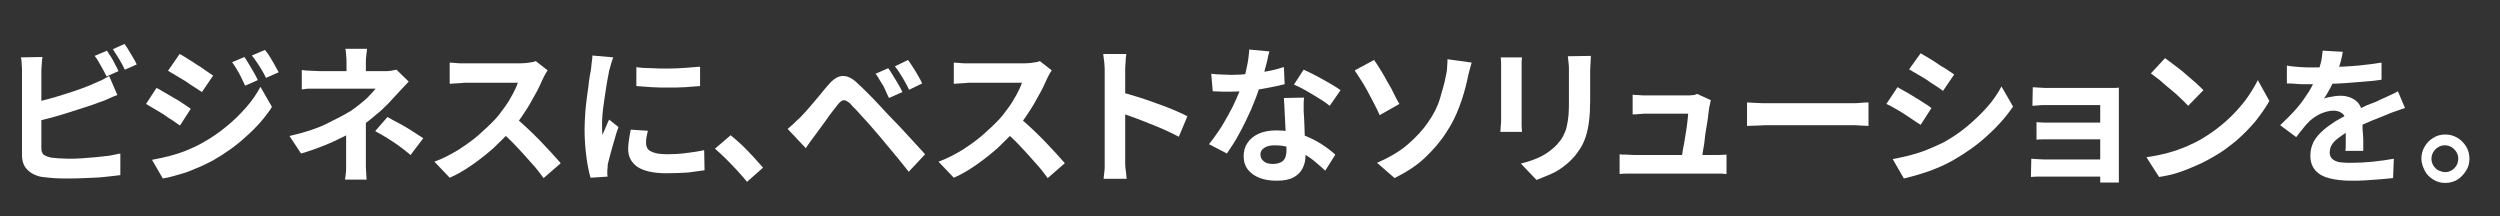 <?xml version="1.0" encoding="utf-8"?>
<!-- Generator: Adobe Illustrator 28.1.0, SVG Export Plug-In . SVG Version: 6.00 Build 0)  -->
<svg version="1.1" id="レイヤー_1" xmlns="http://www.w3.org/2000/svg" xmlns:xlink="http://www.w3.org/1999/xlink" x="0px"
	 y="0px" viewBox="0 0 671 58" style="enable-background:new 0 0 671 58;" xml:space="preserve">
<rect x="0" y="0" width="671" height="58" fill="#333333" stroke="none"/>
<style type="text/css">
	.st0{enable-background:new    ;}
	.st1{fill:#FFFFFF;}
</style>
<g class="st0">
	<path class="st1" d="M11.4,15.3c-0.1,0.6-0.2,1.3-0.2,2.1c-0.1,0.8-0.1,1.5-0.1,2c0,0.4,0,1.1,0,2.1s0,2.2,0,3.5s0,2.8,0,4.3
		s0,2.9,0,4.3c0,1.4,0,2.6,0,3.7s0,1.9,0,2.4c0,0.9,0.2,1.4,0.6,1.8c0.4,0.3,1.1,0.6,2,0.8c0.6,0.1,1.3,0.1,2.1,0.2
		c0.8,0,1.6,0.1,2.5,0.1c1,0,2.2,0,3.5-0.1s2.5-0.2,3.8-0.3s2.5-0.3,3.7-0.4c1.1-0.2,2.1-0.4,3-0.6V47c-1.3,0.2-2.7,0.3-4.4,0.5
		s-3.3,0.2-5.1,0.3c-1.7,0.1-3.3,0.1-4.8,0.1c-1.3,0-2.5,0-3.7-0.1s-2.2-0.2-3-0.3c-1.7-0.3-3.1-1-4-2c-1-1-1.4-2.3-1.4-4
		c0-0.8,0-1.8,0-3s0-2.6,0-4.1s0-3,0-4.6c0-1.5,0-3,0-4.4s0-2.6,0-3.6s0-1.7,0-2.2c0-0.3,0-0.7,0-1.2s-0.1-1-0.1-1.6
		c0-0.5-0.1-1-0.2-1.4L11.4,15.3L11.4,15.3z M8.8,27.6c1.3-0.3,2.6-0.6,4.1-1c1.4-0.4,2.9-0.8,4.4-1.3s2.9-0.9,4.2-1.4
		c1.3-0.5,2.5-0.9,3.5-1.4c0.7-0.3,1.4-0.6,2.1-0.9s1.4-0.8,2.2-1.2l2.2,5.1c-0.8,0.3-1.6,0.6-2.4,1s-1.6,0.7-2.3,0.9
		c-1.2,0.5-2.5,0.9-4,1.4s-3.1,1-4.7,1.5s-3.2,1-4.8,1.4c-1.6,0.4-3.1,0.8-4.4,1.1L8.8,27.6z M28.7,13.6c0.3,0.5,0.7,1.1,1.1,1.7
		s0.8,1.3,1.1,2c0.4,0.7,0.7,1.3,0.9,1.8l-3.2,1.4c-0.4-0.8-0.9-1.8-1.5-2.8c-0.6-1.1-1.1-2-1.7-2.7L28.7,13.6z M33.4,11.8
		c0.4,0.5,0.8,1.1,1.2,1.8s0.8,1.3,1.2,2s0.7,1.2,0.9,1.7l-3.2,1.4c-0.4-0.9-0.9-1.8-1.5-2.8c-0.6-1-1.2-1.9-1.7-2.7L33.4,11.8z"/>
	<path class="st1" d="M42,23.6c0.7,0.3,1.4,0.8,2.3,1.3c0.9,0.5,1.7,1,2.6,1.5c0.9,0.5,1.7,1,2.4,1.5s1.4,0.9,1.9,1.3l-2.9,4.5
		c-0.6-0.4-1.3-0.9-2-1.4c-0.8-0.5-1.6-1-2.4-1.6c-0.8-0.5-1.7-1-2.5-1.5s-1.6-0.9-2.2-1.3L42,23.6z M40.8,42.9c1.5-0.3,3-0.6,4.6-1
		c1.5-0.4,3.1-0.9,4.6-1.5s3-1.3,4.4-2.1c2.3-1.3,4.4-2.7,6.3-4.3c2-1.6,3.7-3.3,5.3-5.1c1.6-1.8,2.9-3.7,3.9-5.6l3.1,5.4
		c-1.8,2.8-4.1,5.4-6.9,7.9c-2.7,2.5-5.7,4.6-9,6.5c-1.4,0.7-2.9,1.5-4.5,2.1c-1.6,0.7-3.2,1.3-4.8,1.7c-1.6,0.5-2.9,0.8-4.1,1
		L40.8,42.9z M48.2,14.5c0.7,0.3,1.4,0.8,2.2,1.3c0.8,0.5,1.7,1,2.5,1.6c0.9,0.5,1.7,1.1,2.4,1.6s1.4,0.9,1.9,1.3l-3,4.4
		c-0.6-0.4-1.2-0.8-2-1.3s-1.6-1-2.4-1.6c-0.8-0.5-1.7-1-2.5-1.5s-1.5-0.9-2.2-1.3L48.2,14.5z M65.6,15.3c0.4,0.6,0.8,1.2,1.2,1.9
		c0.4,0.7,0.9,1.5,1.3,2.2s0.8,1.4,1.1,2.1L65.8,23c-0.4-0.9-0.8-1.6-1.1-2.3s-0.7-1.3-1.1-2s-0.8-1.3-1.3-2L65.6,15.3z M71.1,13.4
		c0.4,0.5,0.9,1.1,1.3,1.8s0.9,1.4,1.3,2.2c0.4,0.7,0.8,1.4,1.1,2l-3.4,1.5c-0.4-0.8-0.8-1.6-1.2-2.2c-0.4-0.7-0.8-1.3-1.2-1.9
		c-0.4-0.6-0.9-1.3-1.4-1.9L71.1,13.4z"/>
	<path class="st1" d="M109.7,21.9c-0.5,0.5-1,1.1-1.6,1.7s-1.1,1.2-1.5,1.6c-0.7,0.8-1.6,1.7-2.5,2.7c-1,1-2,2-3.2,2.9
		c-1.1,1-2.3,1.9-3.5,2.8c-1.4,1-3.1,2-4.8,2.9c-1.8,0.9-3.7,1.8-5.7,2.6s-4,1.5-6.1,2.1l-3.1-4.7c3.9-0.9,7.1-1.9,9.8-3.2
		c2.6-1.3,4.8-2.4,6.6-3.5c1-0.7,2-1.4,2.8-2.1c0.9-0.7,1.7-1.4,2.3-2.1c0.7-0.7,1.2-1.3,1.6-1.8c-0.3,0-0.9,0-1.7,0s-1.7,0-2.6,0
		s-2,0-3.1,0s-2.1,0-3,0s-1.8,0-2.5,0s-1.2,0-1.5,0c-0.5,0-1,0-1.7,0s-1.3,0-1.9,0S81.4,24,81,24v-5.2c0.8,0.1,1.6,0.2,2.6,0.2
		s1.8,0.1,2.5,0.1c0.3,0,0.9,0,1.7,0s1.8,0,3,0c1.1,0,2.3,0,3.6,0c1.3,0,2.5,0,3.7,0s2.2,0,3.1,0s1.5,0,1.9,0c0.6,0,1.2,0,1.8-0.1
		s1.1-0.2,1.5-0.3L109.7,21.9z M98.2,30.6c0,0.7,0,1.6,0,2.7s0,2.2,0,3.4s0,2.4,0,3.5s0,2.1,0,2.9c0,0.5,0,1.1,0,1.8
		s0.1,1.3,0.1,1.8s0.1,1.1,0.1,1.5h-5.8c0.1-0.4,0.1-0.9,0.2-1.5s0.1-1.2,0.1-1.9s0-1.2,0-1.8c0-0.7,0-1.6,0-2.6s0-1.9,0-2.9
		s0-1.9,0-2.7s0-1.6,0-2.2L98.2,30.6z M98.5,13.3c-0.1,0.5-0.1,1.1-0.2,1.7c-0.1,0.7-0.1,1.3-0.1,1.9c0,0.4,0,0.9,0,1.4s0,1.1,0,1.6
		s0,1,0,1.4H93c0-0.4,0-0.9,0-1.4s0-1,0-1.6c0-0.5,0-1,0-1.5c0-0.6,0-1.3-0.1-2c0-0.7-0.1-1.2-0.2-1.7h5.8V13.3z M110.2,41.6
		c-1.1-0.9-2.2-1.8-3.2-2.5s-2-1.4-3-2s-2.1-1.3-3.3-1.9l3.3-3.8c1.2,0.7,2.3,1.3,3.3,1.8s1.9,1.1,2.9,1.7s2.1,1.4,3.4,2.2
		L110.2,41.6z"/>
	<path class="st1" d="M147,18.9c-0.2,0.2-0.4,0.6-0.7,1.1s-0.5,1-0.7,1.4c-0.6,1.3-1.2,2.7-2.1,4.2c-0.8,1.5-1.7,3.1-2.8,4.7
		c-1,1.6-2.1,3-3.3,4.4c-1.5,1.7-3.1,3.3-4.9,5c-1.8,1.6-3.7,3.1-5.7,4.5s-4,2.6-6.1,3.5l-4.1-4.3c2.2-0.8,4.3-1.9,6.3-3.1
		c2-1.3,3.9-2.6,5.6-4.1c1.7-1.5,3.2-2.9,4.5-4.3c0.9-1,1.7-2.1,2.5-3.2s1.5-2.3,2.1-3.4s1.1-2.2,1.4-3.1c-0.3,0-0.7,0-1.4,0
		s-1.5,0-2.4,0s-1.9,0-2.9,0s-2,0-2.9,0s-1.7,0-2.4,0c-0.7,0-1.2,0-1.5,0c-0.6,0-1.1,0-1.8,0.1c-0.6,0-1.2,0.1-1.7,0.1
		s-1,0.1-1.3,0.1v-5.7c0.4,0,0.9,0.1,1.5,0.1c0.6,0.1,1.2,0.1,1.8,0.1c0.6,0,1.1,0,1.5,0c0.3,0,0.9,0,1.6,0s1.6,0,2.6,0s2,0,3,0
		s2,0,3,0c0.9,0,1.8,0,2.5,0s1.2,0,1.5,0c0.9,0,1.7-0.1,2.4-0.2s1.3-0.2,1.7-0.4L147,18.9z M138,31.3c1,0.8,2.1,1.8,3.3,2.9
		s2.3,2.2,3.5,3.4c1.1,1.2,2.2,2.3,3.2,3.4c1,1.1,1.8,2,2.5,2.8l-4.6,4c-1-1.4-2.1-2.8-3.4-4.2c-1.3-1.5-2.6-2.9-4-4.4
		s-2.8-2.8-4.3-4.1L138,31.3z"/>
	<path class="st1" d="M164.6,15.4c-0.1,0.3-0.2,0.6-0.4,1.1c-0.1,0.5-0.3,0.9-0.4,1.4c-0.1,0.5-0.2,0.8-0.3,1
		c-0.1,0.6-0.2,1.3-0.4,2.2c-0.2,0.9-0.3,1.9-0.5,3s-0.3,2.2-0.5,3.4c-0.2,1.1-0.3,2.3-0.4,3.3c-0.1,1.1-0.1,2-0.1,2.8
		c0,0.4,0,0.8,0,1.3s0.1,0.9,0.1,1.3c0.2-0.5,0.4-0.9,0.6-1.4c0.2-0.5,0.4-0.9,0.6-1.4c0.2-0.5,0.4-0.9,0.6-1.3l2.5,2
		c-0.4,1.1-0.8,2.3-1.1,3.5c-0.4,1.3-0.7,2.4-1,3.5s-0.5,2-0.7,2.7c-0.1,0.3-0.1,0.6-0.1,1s-0.1,0.7-0.1,0.9s0,0.5,0,0.8
		s0,0.6,0.1,0.9l-4.6,0.3c-0.4-1.4-0.8-3.2-1.1-5.5s-0.5-4.8-0.5-7.5c0-1.5,0.1-3,0.2-4.6c0.1-1.5,0.3-3,0.5-4.5s0.4-2.7,0.5-3.9
		c0.2-1.2,0.3-2.1,0.5-2.9c0.1-0.6,0.1-1.2,0.2-1.9c0.1-0.7,0.2-1.4,0.2-2L164.6,15.4z M173.9,35.1c-0.2,0.7-0.3,1.3-0.4,1.8
		c-0.1,0.5-0.1,1-0.1,1.6c0,0.4,0.1,0.8,0.3,1.2s0.5,0.7,1,0.9c0.4,0.3,1,0.4,1.7,0.6c0.7,0.1,1.6,0.2,2.6,0.2c1.8,0,3.5-0.1,5-0.3
		c1.6-0.2,3.2-0.4,5-0.8l0.1,5.4c-1.3,0.2-2.8,0.4-4.4,0.6c-1.7,0.1-3.6,0.2-5.9,0.2c-3.4,0-6-0.6-7.7-1.7c-1.7-1.2-2.5-2.8-2.5-4.8
		c0-0.8,0.1-1.6,0.2-2.4c0.1-0.8,0.3-1.8,0.5-2.8L173.9,35.1z M170.7,18c1.2,0.2,2.6,0.3,4.1,0.3c1.5,0.1,3.1,0.1,4.7,0.1
		c1.6,0,3.1-0.1,4.6-0.2s2.7-0.2,3.8-0.3v5.2c-1.2,0.1-2.6,0.2-4,0.3c-1.5,0.1-3,0.1-4.5,0.1s-3.1,0-4.5-0.1
		c-1.5-0.1-2.8-0.2-4.1-0.3V18H170.7z"/>
	<path class="st1" d="M200.5,48.8c-0.8-1-1.7-2-2.7-3.1s-2-2.1-3-3.1s-2-1.9-2.9-2.7l4.2-3.6c1,0.8,2,1.7,3.1,2.7
		c1.1,1.1,2.1,2.1,3.1,3.2s1.8,2,2.5,2.8L200.5,48.8z"/>
	<path class="st1" d="M211.4,34.6c0.6-0.5,1.2-1,1.6-1.4c0.5-0.5,1-1,1.7-1.6c0.5-0.5,1-1.1,1.6-1.7c0.6-0.7,1.2-1.4,1.9-2.2
		c0.7-0.8,1.4-1.7,2.1-2.5c0.7-0.9,1.4-1.7,2.1-2.5c1.2-1.4,2.4-2.2,3.6-2.3c1.3-0.1,2.7,0.5,4.2,2c0.9,0.8,1.8,1.7,2.8,2.7
		s1.9,1.9,2.8,2.9s1.8,1.9,2.6,2.8c0.9,0.9,1.9,2,3.1,3.2c1.1,1.2,2.3,2.5,3.5,3.8s2.3,2.5,3.3,3.6l-4.4,4.7
		c-0.9-1.1-1.8-2.3-2.8-3.5s-2-2.4-3-3.6s-1.8-2.2-2.6-3.1c-0.6-0.7-1.2-1.4-1.9-2.2s-1.4-1.6-2.1-2.3c-0.7-0.8-1.3-1.5-1.9-2.1
		c-0.6-0.6-1.1-1.1-1.4-1.5c-0.7-0.6-1.2-0.9-1.7-0.9s-1,0.4-1.6,1.1c-0.4,0.5-0.8,1.1-1.4,1.8c-0.5,0.7-1.1,1.4-1.6,2.2
		c-0.6,0.8-1.1,1.5-1.6,2.2c-0.5,0.7-1,1.3-1.4,1.9c-0.5,0.6-0.9,1.3-1.4,1.9c-0.5,0.7-0.9,1.2-1.2,1.8L211.4,34.6z M238.4,18.3
		c0.4,0.5,0.8,1.2,1.3,2s0.9,1.5,1.4,2.3s0.8,1.5,1.1,2.1l-3.6,1.6c-0.4-0.9-0.8-1.6-1.1-2.4s-0.8-1.4-1.2-2.1s-0.8-1.4-1.3-2
		L238.4,18.3z M243.7,16.1c0.4,0.5,0.8,1.1,1.3,1.9s1,1.5,1.4,2.3c0.5,0.8,0.8,1.4,1.1,2.1l-3.5,1.7c-0.4-0.9-0.8-1.6-1.2-2.3
		c-0.4-0.7-0.8-1.4-1.2-2c-0.4-0.7-0.9-1.3-1.4-2L243.7,16.1z"/>
	<path class="st1" d="M282.3,18.9c-0.2,0.2-0.4,0.6-0.7,1.1c-0.3,0.5-0.5,1-0.7,1.4c-0.6,1.3-1.2,2.7-2.1,4.2
		c-0.8,1.5-1.7,3.1-2.8,4.7c-1,1.6-2.1,3-3.3,4.4c-1.5,1.7-3.1,3.3-4.9,5c-1.8,1.6-3.7,3.1-5.7,4.5s-4,2.6-6.1,3.5l-4.1-4.3
		c2.2-0.8,4.3-1.9,6.3-3.1c2-1.3,3.9-2.6,5.6-4.1s3.2-2.9,4.5-4.3c0.9-1,1.7-2.1,2.5-3.2s1.5-2.3,2.1-3.4s1.1-2.2,1.4-3.1
		c-0.3,0-0.7,0-1.4,0s-1.5,0-2.4,0s-1.9,0-2.9,0s-2,0-2.9,0s-1.7,0-2.4,0c-0.7,0-1.2,0-1.5,0c-0.6,0-1.1,0-1.8,0.1
		c-0.6,0-1.2,0.1-1.7,0.1s-1,0.1-1.3,0.1v-5.7c0.4,0,0.9,0.1,1.5,0.1c0.6,0.1,1.2,0.1,1.8,0.1c0.6,0,1.1,0,1.5,0c0.3,0,0.9,0,1.6,0
		s1.6,0,2.6,0s2,0,3,0s2,0,3,0c0.9,0,1.8,0,2.5,0s1.2,0,1.5,0c0.9,0,1.7-0.1,2.4-0.2c0.7-0.1,1.3-0.2,1.7-0.4L282.3,18.9z
		 M273.3,31.3c1,0.8,2.1,1.8,3.3,2.9s2.3,2.2,3.5,3.4c1.1,1.2,2.2,2.3,3.2,3.4c1,1.1,1.8,2,2.5,2.8l-4.6,4c-1-1.4-2.1-2.8-3.4-4.2
		c-1.3-1.5-2.6-2.9-4-4.4s-2.8-2.8-4.3-4.1L273.3,31.3z"/>
	<path class="st1" d="M296.5,42.2c0-0.5,0-1.3,0-2.5s0-2.5,0-4s0-3.1,0-4.8c0-1.7,0-3.3,0-4.9s0-2.9,0-4.1s0-2.1,0-2.6
		c0-0.7,0-1.5-0.1-2.4s-0.2-1.7-0.3-2.4h6.2c-0.1,0.7-0.2,1.5-0.2,2.3c-0.1,0.8-0.1,1.7-0.1,2.5c0,0.7,0,1.8,0,3s0,2.7,0,4.3
		s0,3.1,0,4.8c0,1.6,0,3.2,0,4.7s0,2.8,0,3.9s0,1.9,0,2.4c0,0.4,0,0.9,0,1.6c0,0.7,0.1,1.4,0.2,2.1s0.1,1.4,0.2,1.9h-6.2
		c0.1-0.8,0.2-1.7,0.3-2.8C296.5,43.9,296.5,43,296.5,42.2z M300.8,24.7c1.3,0.3,2.8,0.8,4.5,1.3s3.3,1.1,5,1.7s3.3,1.2,4.7,1.8
		c1.5,0.6,2.7,1.2,3.7,1.7l-2.3,5.5c-1.1-0.6-2.4-1.2-3.7-1.8c-1.4-0.6-2.7-1.2-4.1-1.7c-1.4-0.6-2.8-1.1-4.1-1.6
		c-1.3-0.5-2.6-0.9-3.7-1.3V24.7z"/>
	<path class="st1" d="M340.7,13.8c-0.2,0.7-0.4,1.5-0.6,2.6c-0.3,1.1-0.6,2.2-0.9,3.4c-0.3,1.2-0.7,2.3-1.1,3.5
		c-0.6,1.9-1.4,4-2.3,6.1c-1,2.2-2,4.3-3.1,6.3c-1.1,2.1-2.3,3.9-3.4,5.5l-4.8-2.5c0.9-1.1,1.8-2.4,2.7-3.7s1.7-2.8,2.5-4.2
		c0.8-1.4,1.5-2.8,2.1-4.2c0.6-1.3,1.1-2.6,1.5-3.7c0.5-1.4,1-3,1.3-4.7c0.4-1.7,0.6-3.4,0.7-4.9L340.7,13.8z M325.1,19.8
		c0.9,0.1,1.8,0.2,2.7,0.2c1,0,1.8,0.1,2.6,0.1c1.7,0,3.3-0.1,5-0.3c1.7-0.2,3.3-0.4,4.9-0.7c1.6-0.3,3-0.7,4.3-1.1l0.2,4.6
		c-1.1,0.3-2.5,0.6-4.1,0.9s-3.3,0.6-5,0.8s-3.5,0.3-5.2,0.3c-0.8,0-1.6,0-2.4,0s-1.7-0.1-2.6-0.1L325.1,19.8z M350,26.2
		c-0.1,0.9-0.1,1.7-0.1,2.5s0,1.7,0.1,2.6c0,0.6,0.1,1.4,0.1,2.3s0.1,1.9,0.1,3c0.1,1.1,0.1,2.1,0.1,3s0.1,1.7,0.1,2.3
		c0,1.2-0.3,2.3-0.8,3.3s-1.3,1.8-2.4,2.4s-2.6,0.9-4.5,0.9c-1.7,0-3.1-0.2-4.5-0.7c-1.3-0.5-2.4-1.2-3.2-2.2
		c-0.8-1-1.2-2.2-1.2-3.7c0-1.3,0.3-2.5,1-3.5c0.7-1.1,1.7-1.9,3-2.5s2.9-0.9,4.8-0.9c2.3,0,4.5,0.3,6.5,1s3.7,1.5,5.3,2.5
		c1.6,1,2.9,2,4,3l-2.7,4.3c-0.7-0.6-1.5-1.4-2.5-2.2c-0.9-0.8-1.9-1.5-3.1-2.2c-1.1-0.7-2.4-1.3-3.7-1.7c-1.3-0.5-2.7-0.7-4.3-0.7
		c-1.1,0-2.1,0.2-2.8,0.7c-0.7,0.5-1,1-1,1.8c0,0.7,0.3,1.3,0.9,1.8s1.4,0.7,2.5,0.7c0.9,0,1.6-0.2,2.2-0.5c0.5-0.3,0.9-0.7,1.1-1.3
		s0.3-1.2,0.3-1.9c0-0.6,0-1.5-0.1-2.6s-0.1-2.4-0.2-3.7c-0.1-1.4-0.1-2.7-0.2-4.1s-0.1-2.6-0.2-3.6L350,26.2L350,26.2z M356.9,28.4
		c-0.8-0.6-1.7-1.3-2.9-2c-1.1-0.7-2.3-1.4-3.5-2.1s-2.3-1.2-3.2-1.6l2.6-4c0.7,0.3,1.5,0.7,2.5,1.2s1.9,1,2.8,1.5s1.8,1,2.6,1.5
		c0.8,0.5,1.5,0.9,2,1.3L356.9,28.4z"/>
	<path class="st1" d="M368.8,16.1c0.5,0.7,1.1,1.6,1.7,2.6s1.3,2.1,1.9,3.3c0.7,1.1,1.3,2.2,1.8,3.3s1,1.9,1.4,2.6l-5.3,3
		c-0.5-1.1-1-2.2-1.6-3.3c-0.6-1.1-1.2-2.3-1.8-3.4c-0.6-1.1-1.2-2.1-1.8-3c-0.6-0.9-1.1-1.7-1.5-2.3L368.8,16.1z M369.6,43.7
		c3.2-1.4,6-3,8.2-4.9s4.1-3.9,5.5-6c1.5-2.1,2.6-4.3,3.2-6.4s1.2-4,1.5-5.7c0.2-0.9,0.4-1.8,0.4-2.7c0.1-0.9,0.1-1.6,0.1-2.1
		l6.5,0.9c-0.2,0.8-0.5,1.6-0.7,2.5s-0.4,1.6-0.5,2.2c-0.5,2.3-1.2,4.7-2.1,7.1s-2,4.7-3.5,6.9c-1.5,2.4-3.5,4.7-5.7,6.8
		s-5,3.9-8.2,5.5L369.6,43.7z"/>
	<path class="st1" d="M408.5,15.3c0,0.5-0.1,1-0.1,1.4c0,0.5,0,1,0,1.7c0,0.3,0,0.8,0,1.4c0,0.7,0,1.4,0,2.3s0,1.8,0,2.8
		s0,1.9,0,2.8s0,1.7,0,2.5c0,0.7,0,1.3,0,1.7c0,0.5,0,1.1,0,1.8s0.1,1.2,0.1,1.7h-5.8c0-0.4,0.1-0.9,0.1-1.6
		c0.1-0.7,0.1-1.3,0.1-1.9c0-0.4,0-0.9,0-1.6s0-1.5,0-2.5s0-1.9,0-2.8s0-1.9,0-2.8s0-1.7,0-2.3c0-0.7,0-1.1,0-1.4c0-0.4,0-0.9,0-1.5
		s-0.1-1.1-0.1-1.6h5.7V15.3z M427,15c0,0.6-0.1,1.2-0.1,1.8c0,0.7-0.1,1.4-0.1,2.2c0,0.7,0,1.5,0,2.5s0,2,0,2.9c0,1,0,1.8,0,2.5
		c0,2.1-0.1,4-0.3,5.6c-0.2,1.6-0.5,3-0.9,4.2s-0.9,2.3-1.5,3.2s-1.2,1.8-2,2.6c-0.9,1-1.9,1.8-3,2.6s-2.3,1.4-3.5,1.9
		s-2.2,0.9-3.2,1.3l-4.2-4.4c2-0.5,3.8-1.1,5.4-1.9c1.6-0.8,3-1.9,4.2-3.1c0.7-0.8,1.3-1.5,1.7-2.3s0.8-1.6,1-2.6
		c0.2-0.9,0.4-2,0.5-3.2c0.1-1.2,0.1-2.6,0.1-4.1c0-0.7,0-1.5,0-2.5s0-1.9,0-2.8s0-1.7,0-2.3c0-0.8,0-1.5-0.1-2.2s-0.1-1.3-0.2-1.8
		L427,15L427,15z"/>
	<path class="st1" d="M434.5,41.4c0.5,0.1,1.2,0.1,1.9,0.1c0.7,0,1.4,0.1,2.1,0.1c0.4,0,1.1,0,2.2,0s2.4,0,3.8,0c1.5,0,3,0,4.6,0
		s3.1,0,4.6,0s2.7,0,3.7,0s1.7,0,2,0c0.5,0,1.2,0,2,0s1.5-0.1,2-0.1v5.2c-0.3,0-0.6,0-1.1-0.1c-0.5,0-0.9,0-1.4,0s-0.9,0-1.3,0
		c-0.3,0-1,0-2.1,0s-2.3,0-3.8,0s-3,0-4.6,0s-3.2,0-4.6,0s-2.8,0-3.8,0s-1.8,0-2.1,0c-0.7,0-1.3,0-1.9,0s-1.3,0-2,0.1v-5.3H434.5z
		 M459.2,26.9c-0.1,0.3-0.2,0.6-0.2,0.9c-0.1,0.3-0.1,0.6-0.2,0.8c-0.1,0.6-0.2,1.3-0.3,2.3c-0.1,1-0.3,2.1-0.5,3.3
		s-0.4,2.4-0.5,3.6s-0.4,2.3-0.5,3.3s-0.3,1.8-0.4,2.4h-5.5c0.1-0.6,0.2-1.3,0.4-2.1c0.1-0.9,0.3-1.8,0.5-2.8s0.3-2.1,0.5-3.1
		s0.3-2,0.4-2.9s0.2-1.6,0.2-2.1c-0.4,0-0.9,0-1.7,0s-1.6,0-2.6,0c-0.9,0-1.9,0-2.8,0s-1.7,0-2.4,0s-1.1,0-1.4,0
		c-0.6,0-1.3,0-2.1,0.1s-1.4,0.1-1.9,0.1v-5.3c0.3,0.1,0.8,0.1,1.2,0.1c0.5,0,1,0.1,1.5,0.1s0.9,0,1.3,0s0.9,0,1.6,0s1.5,0,2.3,0
		s1.7,0,2.5,0s1.6,0,2.3,0c0.7,0,1.2,0,1.6,0c0.3,0,0.6,0,1,0s0.8-0.1,1.2-0.1c0.4-0.1,0.6-0.2,0.8-0.3L459.2,26.9z"/>
	<path class="st1" d="M469,27.5c0.5,0,1.1,0.1,1.8,0.1c0.7,0,1.5,0.1,2.3,0.1s1.6,0,2.3,0c0.7,0,1.5,0,2.5,0s2.1,0,3.2,0
		s2.4,0,3.6,0s2.5,0,3.7,0s2.4,0,3.5,0s2.1,0,2.9,0c0.9,0,1.6,0,2.1,0c0.9,0,1.8,0,2.6-0.1c0.8-0.1,1.5-0.1,2-0.1v6.3
		c-0.5,0-1.1-0.1-2-0.1c-0.9-0.1-1.8-0.1-2.6-0.1c-0.5,0-1.2,0-2.1,0s-1.9,0-3,0s-2.2,0-3.5,0c-1.2,0-2.4,0-3.7,0
		c-1.3,0-2.5,0-3.6,0s-2.2,0-3.2,0s-1.8,0-2.5,0c-1.1,0-2.3,0-3.5,0.1c-1.2,0-2.2,0.1-2.9,0.1v-6.3H469z"/>
	<path class="st1" d="M509.3,23.4c0.7,0.4,1.4,0.8,2.3,1.3c0.9,0.5,1.7,1,2.5,1.5s1.7,1,2.4,1.5c0.8,0.5,1.4,0.9,1.9,1.3l-2.9,4.5
		c-0.6-0.4-1.3-0.8-2-1.3c-0.7-0.5-1.5-1-2.4-1.6c-0.8-0.5-1.7-1.1-2.5-1.5c-0.8-0.5-1.6-0.9-2.3-1.2L509.3,23.4z M508,42.7
		c1.5-0.3,3-0.6,4.6-1c1.5-0.4,3.1-0.9,4.6-1.5s3-1.3,4.5-2c2.3-1.3,4.4-2.7,6.3-4.3s3.7-3.3,5.3-5.1c1.6-1.8,2.9-3.7,3.9-5.6
		l3.1,5.4c-1.9,2.8-4.2,5.4-6.9,7.8c-2.7,2.5-5.7,4.6-9,6.5c-1.4,0.8-2.8,1.5-4.5,2.2c-1.6,0.7-3.2,1.2-4.8,1.7s-2.9,0.8-4.1,1.1
		L508,42.7z M515.5,14.3c0.6,0.4,1.4,0.8,2.2,1.3c0.8,0.5,1.7,1,2.5,1.6s1.7,1,2.4,1.5s1.4,0.9,1.9,1.3l-3,4.4
		c-0.5-0.4-1.2-0.9-2-1.4s-1.6-1-2.4-1.6c-0.8-0.5-1.6-1-2.5-1.5c-0.8-0.5-1.6-0.9-2.2-1.3L515.5,14.3z"/>
	<path class="st1" d="M545.2,42.6c0.3,0,0.8,0.1,1.4,0.1s1.3,0.1,2,0.1c0.4,0,1.1,0,2,0s2,0,3.2,0s2.5,0,3.8,0s2.6,0,3.7,0
		s2.2,0,3.1,0c0.9,0,1.4,0,1.7,0v4.6c-0.3,0-1,0-1.8,0s-1.9,0-3.1,0s-2.4,0-3.7,0s-2.5,0-3.7,0s-2.3,0-3.2,0s-1.6,0-2,0
		c-0.6,0-1.2,0-1.9,0s-1.2,0.1-1.6,0.1L545.2,42.6L545.2,42.6z M545.6,23.4c0.3,0,0.8,0.1,1.4,0.1c0.6,0,1.2,0.1,1.8,0.1
		s1.2,0,1.7,0c0.6,0,1.5,0,2.5,0s2.1,0,3.3,0s2.4,0,3.5,0c1.2,0,2.3,0,3.3,0s1.9,0,2.5,0c0.5,0,1,0,1.7,0s1.1,0,1.4-0.1
		c0,0.3,0,0.7,0,1.2s0,1,0,1.5c0,0.3,0,0.9,0,1.8s0,2,0,3.4c0,1.3,0,2.7,0,4.2s0,3,0,4.4s0,2.7,0,3.8s0,1.9,0,2.5c0,0.3,0,0.8,0,1.3
		c0,0.6,0,1,0,1.4h-5c0-0.3,0-0.8,0-1.4s0-1.1,0-1.5c0-0.7,0-1.6,0-2.7s0-2.3,0-3.5s0-2.5,0-3.8s0-2.5,0-3.6c0-1.1,0-2.1,0-2.8
		c0-0.8,0-1.3,0-1.5c-0.2,0-0.7,0-1.3,0s-1.3,0-2.1,0s-1.7,0-2.6,0s-1.8,0-2.7,0s-1.7,0-2.5,0s-1.4,0-2,0c-0.5,0-1.1,0-1.7,0
		c-0.6,0-1.3,0-1.9,0.1c-0.6,0-1.1,0.1-1.4,0.1L545.6,23.4L545.6,23.4z M546.7,32.8c0.5,0,1.2,0.1,2,0.1s1.6,0,2.3,0
		c0.3,0,0.9,0,1.7,0s1.8,0,2.8,0s2.2,0,3.3,0s2.2,0,3.3,0s1.9,0,2.6,0c0.7,0,1.2,0,1.3,0v4.5c-0.2,0-0.6,0-1.3,0s-1.6,0-2.6,0
		s-2.1,0-3.3,0s-2.3,0-3.3,0s-2,0-2.8,0s-1.4,0-1.7,0c-0.7,0-1.5,0-2.4,0c-0.8,0-1.5,0-2,0.1v-4.7H546.7z"/>
	<path class="st1" d="M576.1,42.2c2.1-0.3,4-0.7,5.9-1.2c1.8-0.5,3.5-1.1,5.1-1.8s3-1.4,4.3-2.2c2.3-1.4,4.3-2.9,6.2-4.6
		c1.9-1.7,3.5-3.5,5-5.4c1.4-1.9,2.5-3.7,3.4-5.5l3.1,5.6c-1,1.8-2.3,3.6-3.7,5.4c-1.5,1.8-3.2,3.5-5,5.1c-1.9,1.6-3.9,3.1-6,4.3
		c-1.4,0.8-2.8,1.6-4.4,2.3c-1.6,0.7-3.2,1.4-5,2c-1.7,0.6-3.6,1-5.5,1.3L576.1,42.2z M581.1,15.6c0.7,0.5,1.5,1.1,2.4,1.8
		c0.9,0.7,1.9,1.4,2.9,2.3s1.9,1.6,2.8,2.4s1.6,1.5,2.2,2.1l-4.1,4.2c-0.5-0.6-1.2-1.2-2-2s-1.7-1.6-2.7-2.4s-1.9-1.6-2.8-2.4
		c-0.9-0.7-1.8-1.4-2.5-1.9L581.1,15.6z"/>
	<path class="st1" d="M628.8,13.9c-0.1,0.7-0.3,1.7-0.6,2.8c-0.3,1.1-0.7,2.4-1.3,3.9c-0.4,1-0.9,2-1.5,3.1s-1.1,2-1.7,2.8
		c0.3-0.2,0.8-0.3,1.3-0.4s1.1-0.2,1.7-0.3s1.1-0.1,1.5-0.1c1.7,0,3.1,0.5,4.2,1.4s1.7,2.4,1.7,4.3c0,0.5,0,1.2,0,2s0,1.6,0.1,2.4
		s0.1,1.7,0.1,2.5s0,1.5,0,2.2h-4.8c0.1-0.5,0.1-1,0.1-1.6s0-1.3,0-2s0-1.4,0-2s0-1.2,0-1.8c0-1.3-0.3-2.2-1-2.7s-1.4-0.7-2.3-0.7
		c-1.1,0-2.2,0.3-3.4,0.8c-1.1,0.5-2.1,1.2-2.9,1.9c-0.6,0.6-1.2,1.2-1.8,2c-0.6,0.7-1.2,1.5-1.9,2.4l-4.3-3.2
		c1.7-1.6,3.2-3.1,4.5-4.6s2.3-3,3.2-4.4c0.9-1.5,1.6-2.9,2.2-4.4c0.4-1.1,0.7-2.2,1-3.3c0.3-1.2,0.4-2.2,0.5-3.3L628.8,13.9z
		 M613.8,17.6c1,0.2,2.2,0.3,3.5,0.4s2.5,0.1,3.5,0.1c1.8,0,3.7,0,5.8-0.1s4.2-0.2,6.4-0.4c2.2-0.2,4.2-0.5,6.2-0.8v4.6
		c-1.4,0.2-2.9,0.4-4.6,0.5c-1.6,0.1-3.3,0.3-5,0.4s-3.3,0.2-4.9,0.2c-1.5,0-2.9,0.1-4.1,0.1c-0.5,0-1.2,0-2,0s-1.6,0-2.4-0.1
		s-1.6-0.1-2.4-0.1V17.6z M645.5,29c-0.4,0.1-0.9,0.3-1.5,0.5s-1.1,0.4-1.7,0.6c-0.6,0.2-1.1,0.4-1.5,0.6c-1.3,0.5-2.8,1.1-4.5,1.8
		s-3.6,1.6-5.5,2.5c-1.2,0.6-2.2,1.3-3,1.9c-0.8,0.6-1.5,1.2-1.9,1.9c-0.4,0.6-0.6,1.3-0.6,2.1c0,0.6,0.1,1,0.4,1.4
		c0.2,0.4,0.6,0.6,1.1,0.9c0.5,0.2,1.1,0.4,1.8,0.4c0.7,0.1,1.6,0.1,2.6,0.1c1.7,0,3.6-0.1,5.6-0.3c2.1-0.2,4-0.5,5.7-0.8l-0.2,5.2
		c-0.9,0.1-1.9,0.2-3.2,0.3s-2.7,0.2-4.1,0.3c-1.4,0.1-2.7,0.1-4,0.1c-2.1,0-3.9-0.2-5.6-0.6c-1.7-0.4-3-1.1-3.9-2.1s-1.4-2.3-1.4-4
		c0-1.4,0.3-2.6,0.9-3.8c0.6-1.1,1.5-2.1,2.5-3s2.2-1.7,3.4-2.5c1.2-0.7,2.5-1.4,3.7-2s2.3-1.2,3.3-1.6c1-0.5,1.9-0.9,2.8-1.2
		s1.7-0.7,2.5-1.1c0.8-0.3,1.5-0.7,2.2-1s1.5-0.7,2.2-1.1L645.5,29z"/>
	<path class="st1" d="M656.3,36.1c1.2,0,2.3,0.3,3.3,0.9c1,0.6,1.7,1.4,2.3,2.3c0.6,1,0.9,2.1,0.9,3.3s-0.3,2.3-0.9,3.2
		c-0.6,1-1.4,1.8-2.3,2.4c-1,0.6-2.1,0.9-3.3,0.9s-2.3-0.3-3.2-0.9c-1-0.6-1.8-1.4-2.3-2.4s-0.9-2.1-0.9-3.2c0-1.2,0.3-2.3,0.9-3.3
		c0.6-1,1.4-1.8,2.3-2.3C654,36.4,655.1,36.1,656.3,36.1z M656.3,46.2c1,0,1.8-0.4,2.5-1.1c0.7-0.7,1-1.6,1-2.5
		c0-0.7-0.2-1.3-0.5-1.8s-0.8-1-1.3-1.3s-1.1-0.5-1.8-0.5s-1.3,0.2-1.8,0.5s-1,0.8-1.3,1.3s-0.5,1.2-0.5,1.8c0,0.7,0.2,1.3,0.5,1.8
		s0.8,1,1.3,1.3C655.1,46,655.7,46.2,656.3,46.2z"/>
</g>
</svg>
